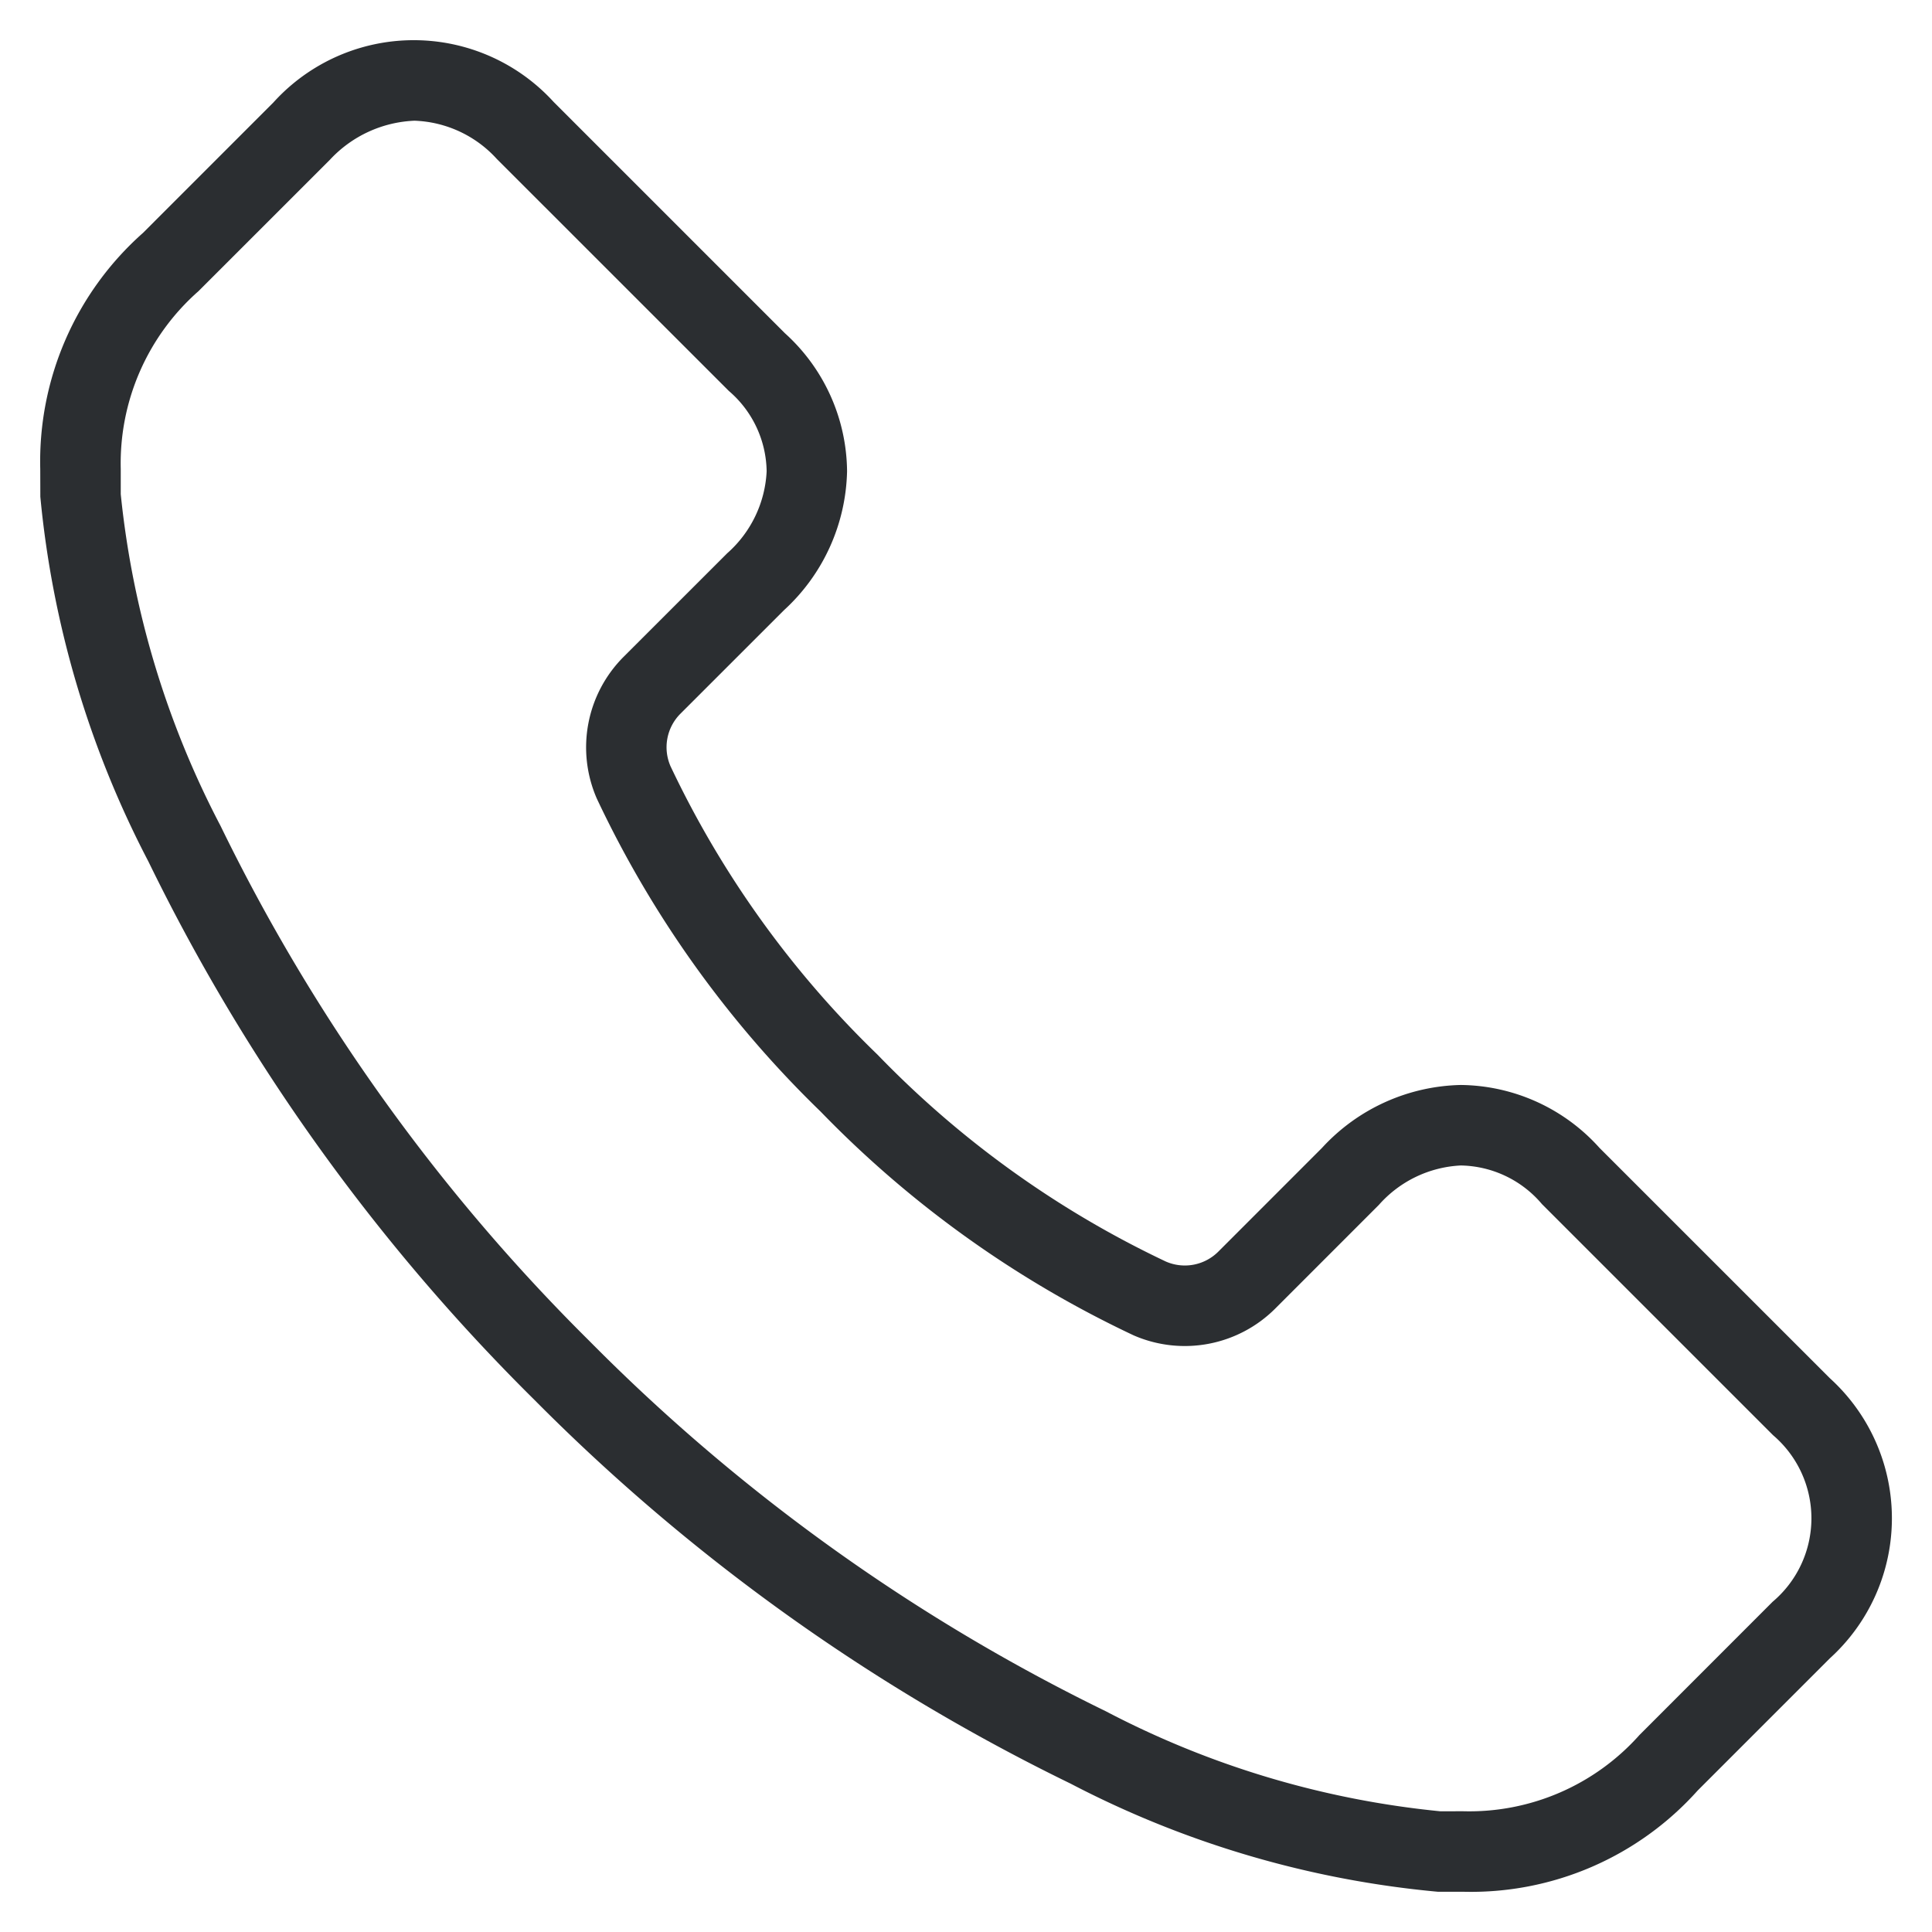 <svg xmlns="http://www.w3.org/2000/svg" viewBox="0 0 48 48"><rect width="48" height="48" fill="none"/><path d="M36.348,47h-.626a24.575,24.575,0,0,1-9.123-2.686,48.913,48.913,0,0,1-13.326-9.539A49.034,49.034,0,0,1,3.685,21.4,24.564,24.564,0,0,1,1.002,12.342L1,11.652A7.588,7.588,0,0,1,3.554,5.785L6.792,2.546a4.703,4.703,0,0,1,6.966-.01L19.5,8.278a4.672,4.672,0,0,1,1.545,3.43,4.816,4.816,0,0,1-1.565,3.45l-2.574,2.573a1.179,1.179,0,0,0-.247,1.306,24.558,24.558,0,0,0,5.141,7.164,24.558,24.558,0,0,0,7.164,5.141,1.177,1.177,0,0,0,1.306-.247l2.573-2.574a4.816,4.816,0,0,1,3.45-1.565A4.69,4.69,0,0,1,39.74,28.52l5.724,5.723a4.698,4.698,0,0,1-.001,6.957L42.18,44.483A7.556,7.556,0,0,1,36.348,47ZM10.298,2.999a3.033,3.033,0,0,0-2.101.97L4.931,7.234A5.696,5.696,0,0,0,3,11.652v.626a22.679,22.679,0,0,0,2.482,8.246,46.927,46.927,0,0,0,9.152,12.783,47.043,47.043,0,0,0,12.84,9.209,22.68,22.68,0,0,0,8.311,2.485L36.348,45a5.663,5.663,0,0,0,4.383-1.893l3.31-3.312a2.713,2.713,0,0,0,.01-4.138l-5.742-5.742a2.697,2.697,0,0,0-2.016-.959,2.902,2.902,0,0,0-2.036.98l-2.573,2.574a3.179,3.179,0,0,1-3.518.667,26.593,26.593,0,0,1-7.779-5.561,26.593,26.593,0,0,1-5.561-7.779,3.181,3.181,0,0,1,.667-3.518l2.574-2.573a2.902,2.902,0,0,0,.98-2.036,2.676,2.676,0,0,0-.939-1.997L12.344,3.95A2.898,2.898,0,0,0,10.298,2.999Z" fill="#2b2e31"/></svg>